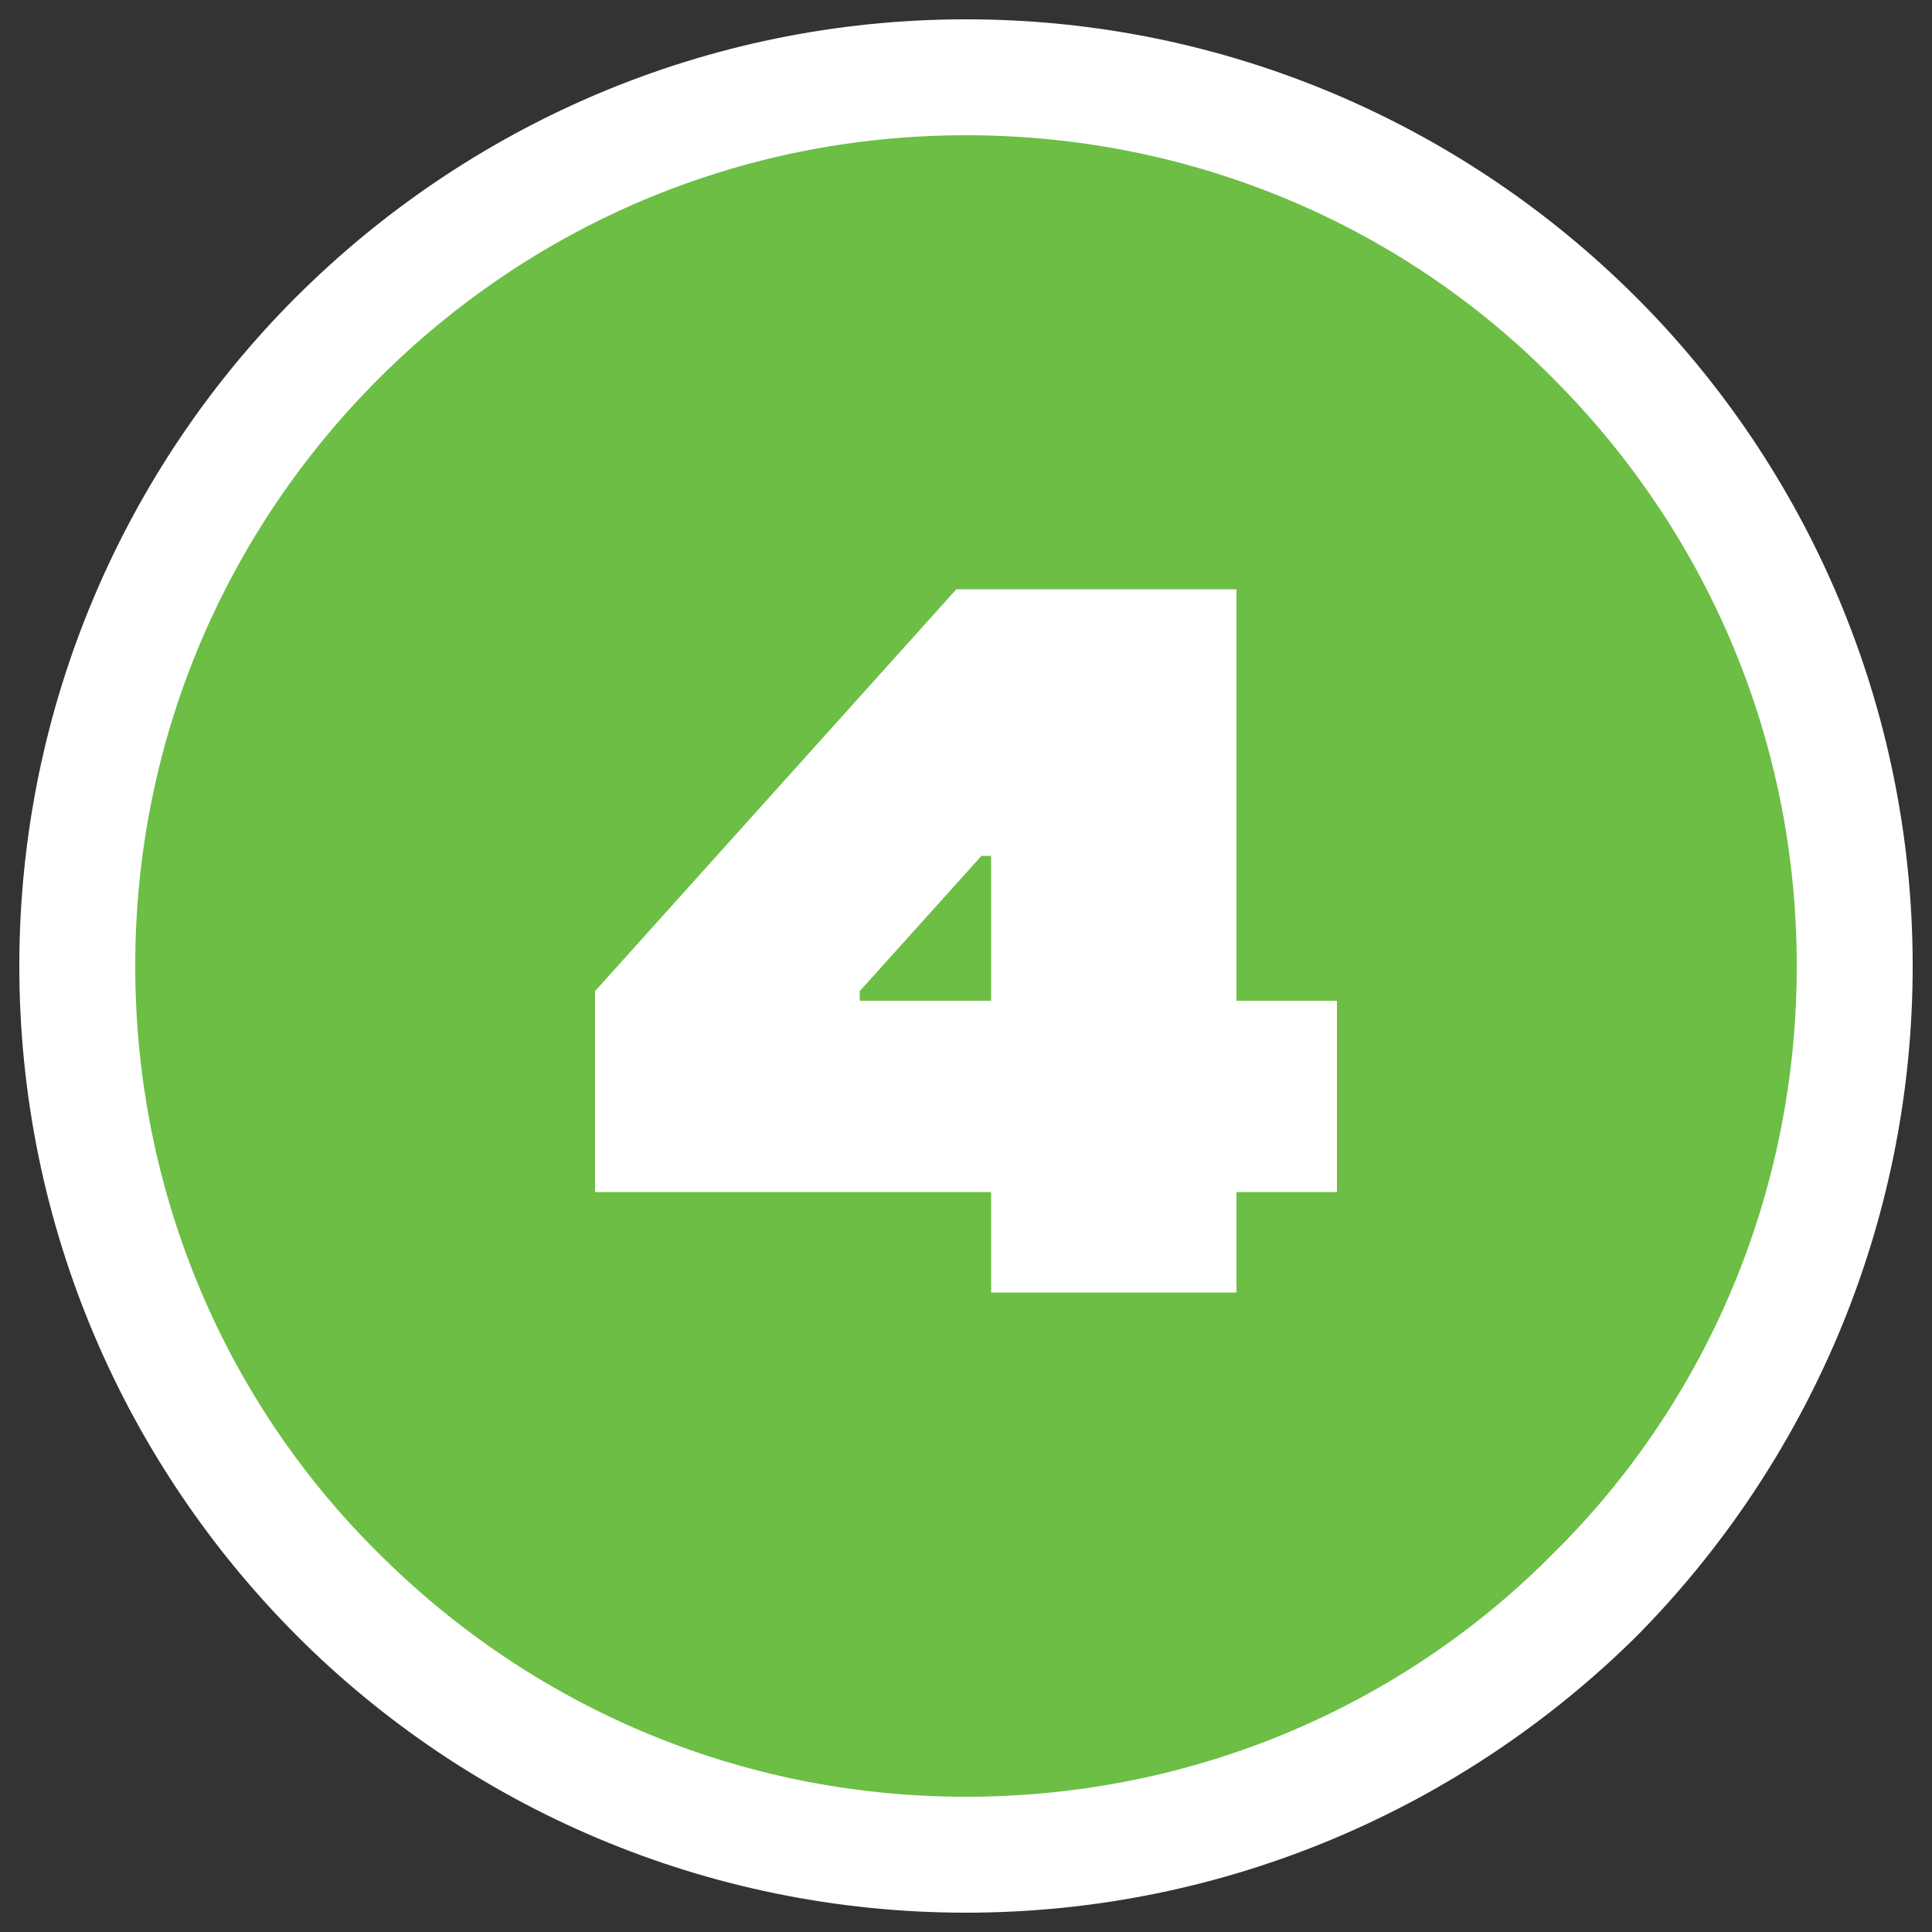 <?xml version="1.0" encoding="UTF-8"?> <!-- Generator: Adobe Illustrator 27.5.0, SVG Export Plug-In . SVG Version: 6.00 Build 0) --> <svg xmlns="http://www.w3.org/2000/svg" xmlns:xlink="http://www.w3.org/1999/xlink" id="Layer_1" x="0px" y="0px" viewBox="0 0 100 100" style="enable-background:new 0 0 100 100;" xml:space="preserve"><rect x="0" y="0" width="100" height="100" fill="#333333" stroke="none"/> <style type="text/css"> .st0{fill:#FFFFFF;} .st1{fill:#6CBE45;} .st2{enable-background:new ;} </style> <path class="st0" d="M84.7,15.4C75.8,6.5,63.5,1,50,1S24.2,6.5,15.3,15.4C6.5,24.2,1,36.5,1,50s5.5,25.8,14.4,34.7 C24.2,93.5,36.5,99,50,99s25.8-5.5,34.7-14.3C93.5,75.8,99,63.5,99,50S93.5,24.2,84.7,15.4z"></path> <path class="st1" d="M80.4,19.6C72.7,11.8,61.9,7,50,7s-22.6,4.8-30.4,12.6C11.8,27.4,7,38.1,7,50s4.8,22.7,12.6,30.4 C27.4,88.2,38.1,93,50,93s22.7-4.8,30.4-12.6C88.2,72.7,93,61.9,93,50S88.2,27.4,80.4,19.6z"></path> <g class="st2"> <path class="st0" d="M64,51.8h5.2v9.9H64v5.2H51.3v-5.2H30.8V51.3l18.7-20.8H64V51.8z M51.3,44.3h-0.5l-6.3,7v0.5h6.8V44.3z"></path> </g> </svg> 